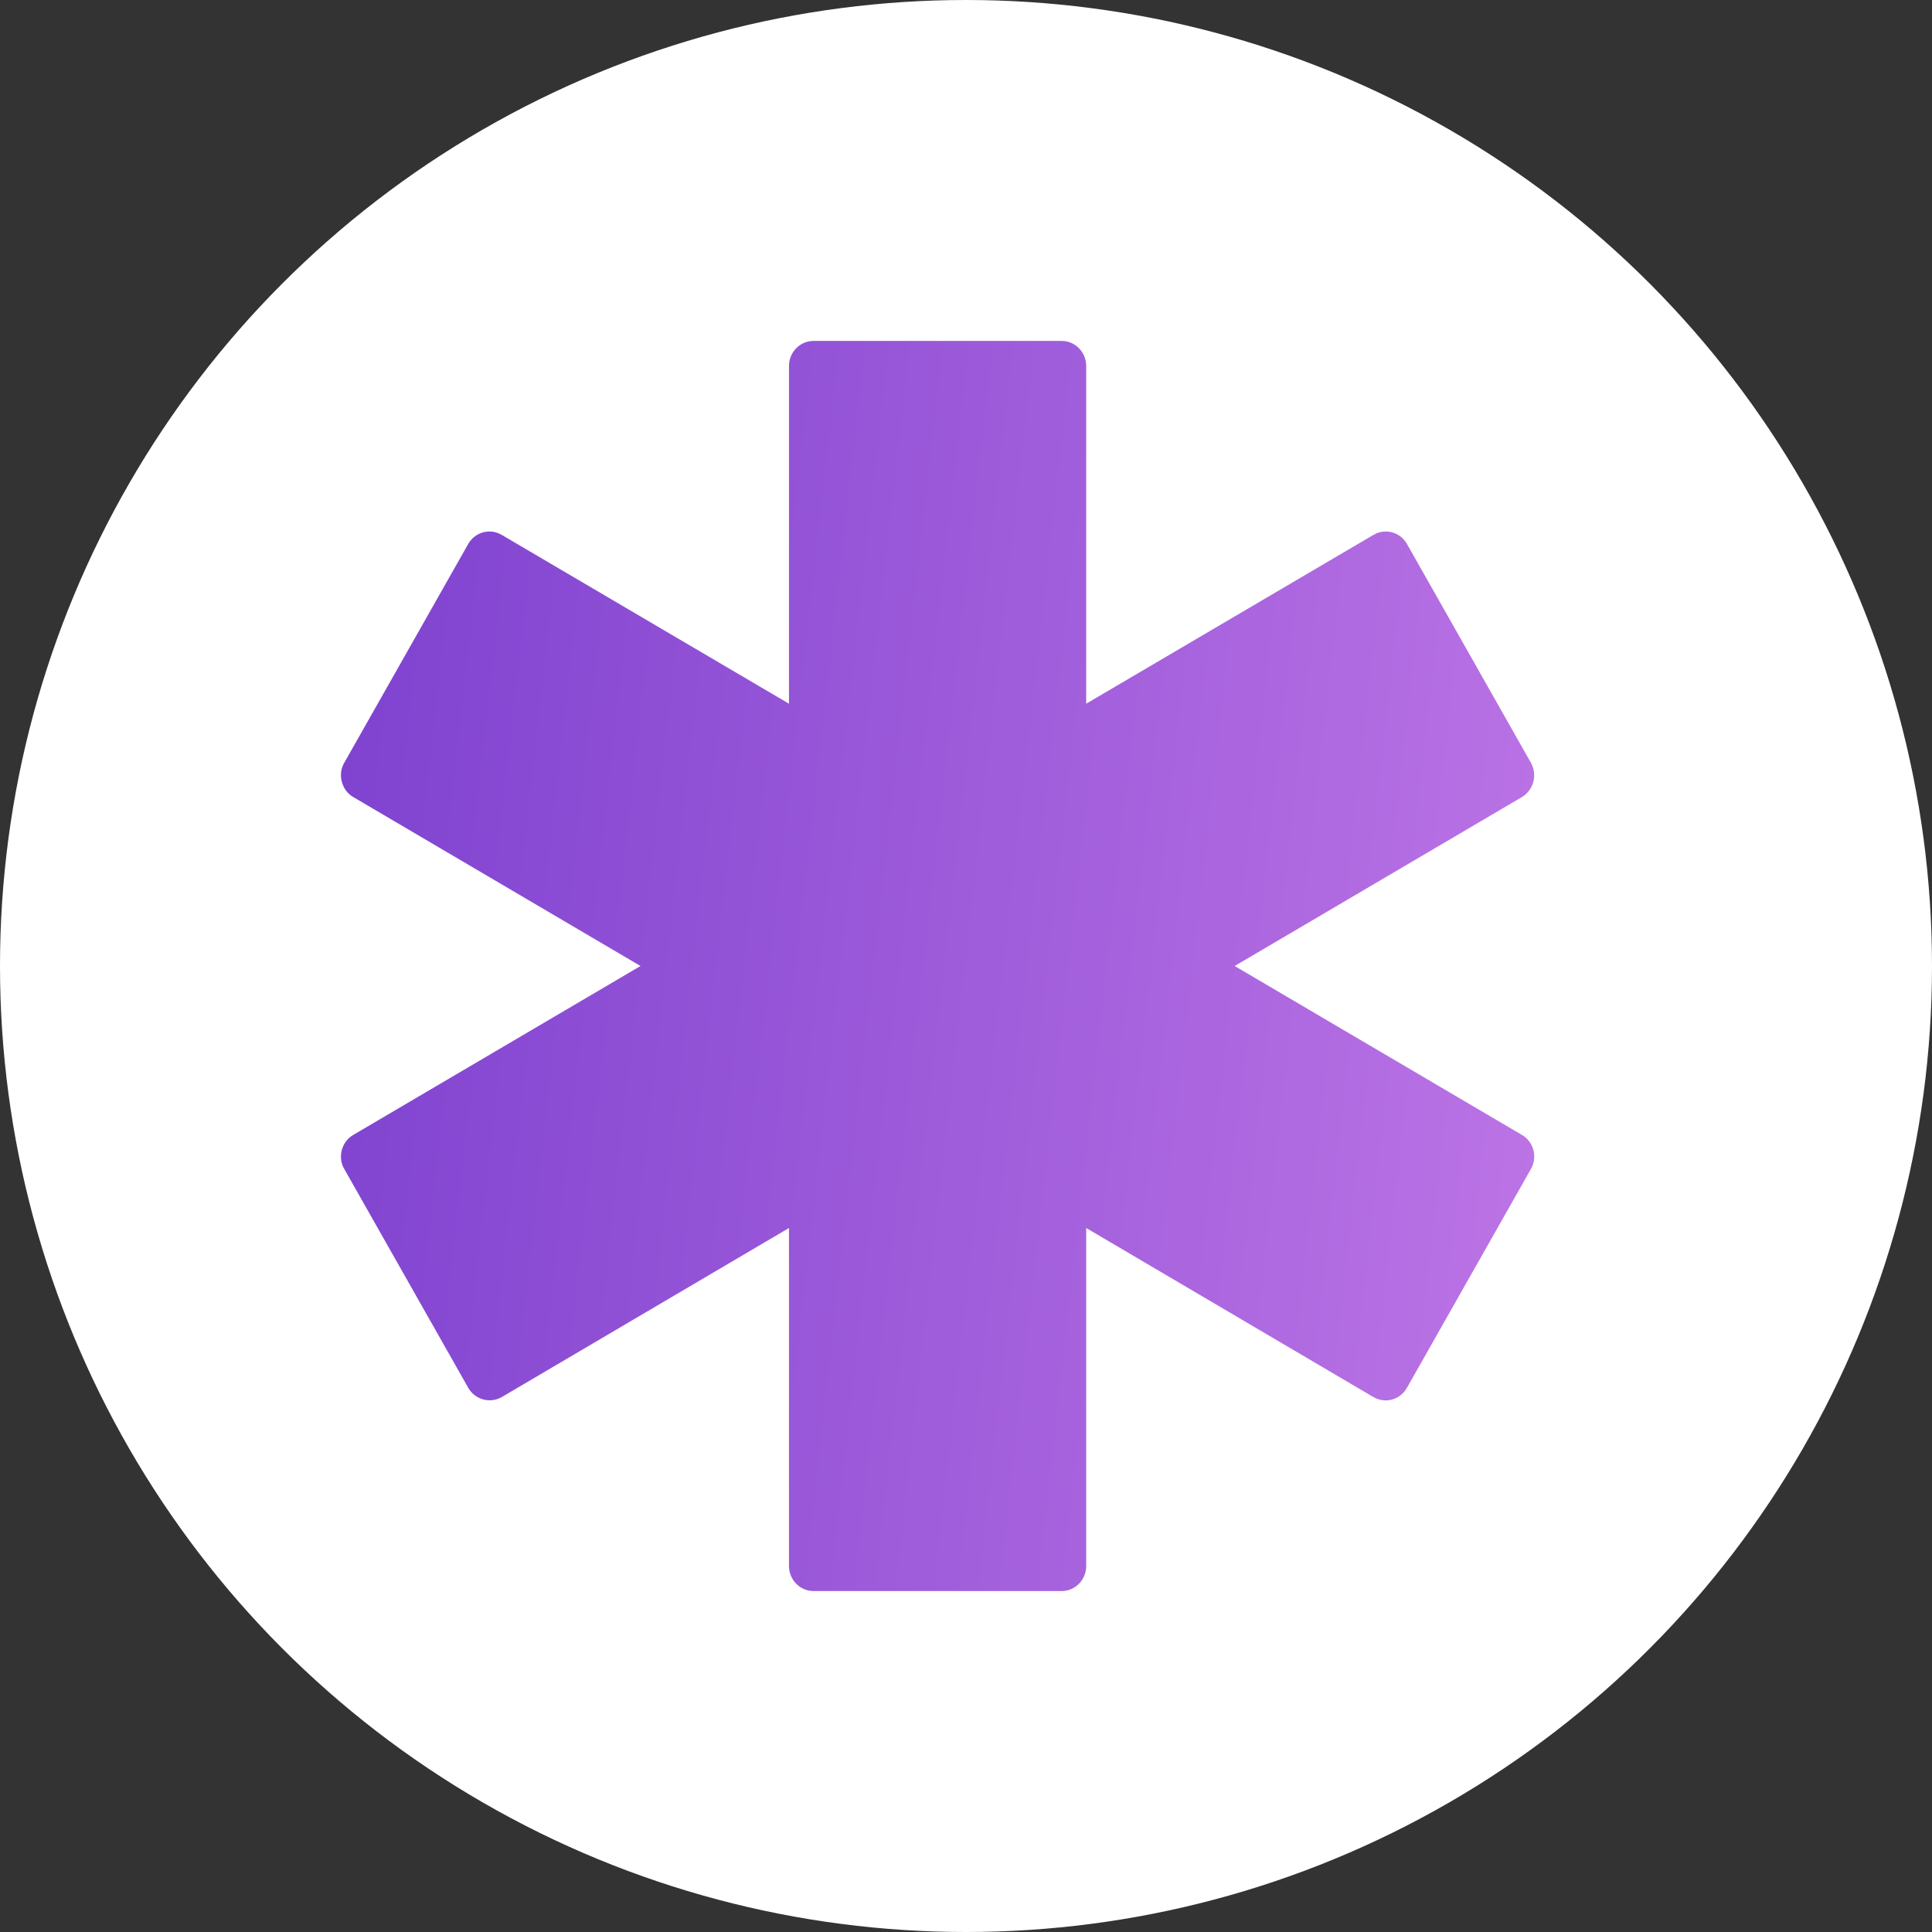 <svg xmlns="http://www.w3.org/2000/svg" width="80" height="80" viewBox="0 0 80 80" fill="none"><rect x="0" y="0" width="80" height="80" fill="#333333" stroke="none"/><circle cx="40" cy="40" r="40" fill="white"></circle><path opacity="0.9" d="M14.154 47.619C14.083 47.889 14.114 48.168 14.256 48.406L19.388 57.465C19.672 57.962 20.292 58.127 20.78 57.848L32.67 50.849V64.847C32.67 65.416 33.127 65.882 33.686 65.882H43.961C44.52 65.882 44.977 65.416 44.977 64.847V50.849L56.867 57.848C57.101 57.983 57.385 58.024 57.639 57.952C57.904 57.879 58.127 57.703 58.259 57.465L63.391 48.406C63.676 47.909 63.503 47.278 63.025 46.998L51.125 40L63.025 33.001C63.249 32.866 63.422 32.639 63.493 32.369C63.564 32.111 63.523 31.821 63.391 31.583L58.259 22.524C57.975 22.027 57.355 21.861 56.867 22.151L44.977 29.139V15.152C44.977 14.583 44.52 14.117 43.961 14.117H33.686C33.127 14.117 32.67 14.583 32.67 15.152V29.139L20.78 22.151C20.292 21.861 19.672 22.027 19.388 22.524L14.256 31.583C14.114 31.821 14.083 32.111 14.154 32.369C14.225 32.639 14.388 32.866 14.622 33.001L26.522 40L14.622 46.998C14.388 47.133 14.225 47.361 14.154 47.619Z" fill="url(#paint0_linear_2083_49)"></path><defs><linearGradient id="paint0_linear_2083_49" x1="5.673" y1="5.647" x2="86.604" y2="14.668" gradientUnits="userSpaceOnUse"><stop stop-color="#6323C6"></stop><stop offset="0.99" stop-color="#CC77EB"></stop></linearGradient></defs></svg>